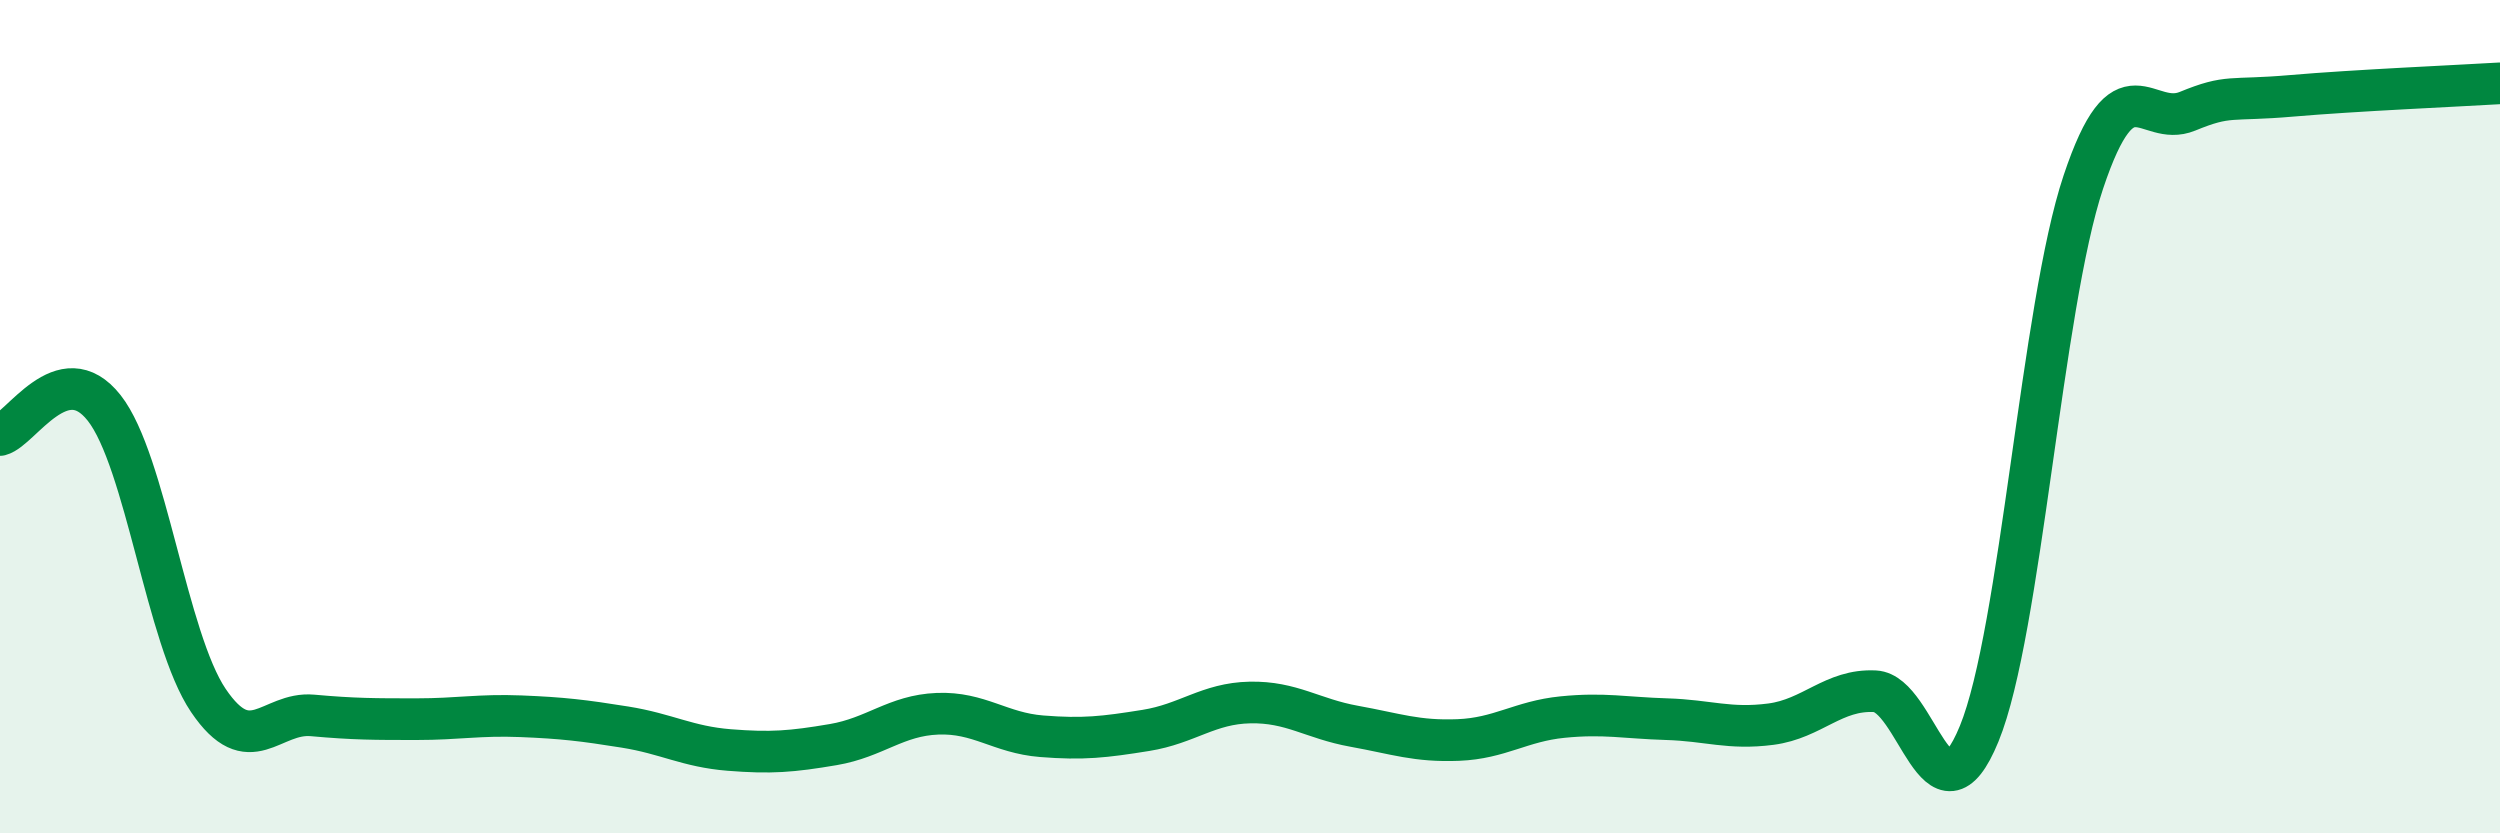 
    <svg width="60" height="20" viewBox="0 0 60 20" xmlns="http://www.w3.org/2000/svg">
      <path
        d="M 0,10.44 C 0.5,10.31 1.5,8.52 2.5,9.79 C 3.5,11.06 4,15.33 5,16.81 C 6,18.29 6.5,17.08 7.5,17.17 C 8.5,17.26 9,17.26 10,17.26 C 11,17.26 11.5,17.15 12.5,17.19 C 13.5,17.23 14,17.29 15,17.45 C 16,17.61 16.5,17.92 17.5,18 C 18.5,18.08 19,18.04 20,17.87 C 21,17.7 21.5,17.17 22.5,17.13 C 23.5,17.09 24,17.59 25,17.67 C 26,17.75 26.5,17.69 27.5,17.53 C 28.5,17.37 29,16.88 30,16.86 C 31,16.84 31.5,17.25 32.5,17.43 C 33.5,17.61 34,17.8 35,17.76 C 36,17.72 36.5,17.31 37.5,17.21 C 38.5,17.11 39,17.23 40,17.26 C 41,17.29 41.5,17.51 42.5,17.38 C 43.5,17.25 44,16.54 45,16.59 C 46,16.64 46.5,20.05 47.5,17.61 C 48.5,15.17 49,7.36 50,4.37 C 51,1.38 51.5,3.08 52.5,2.67 C 53.5,2.26 53.5,2.43 55,2.3 C 56.5,2.17 59,2.06 60,2L60 20L0 20Z"
        fill="#008740"
        opacity="0.1"
        stroke-linecap="round"
        stroke-linejoin="round"
      />
      <path
        d="M 0,10.44 C 0.5,10.31 1.5,8.52 2.5,9.79 C 3.5,11.06 4,15.33 5,16.81 C 6,18.29 6.5,17.08 7.5,17.17 C 8.5,17.26 9,17.26 10,17.26 C 11,17.26 11.5,17.15 12.5,17.19 C 13.5,17.23 14,17.29 15,17.45 C 16,17.61 16.5,17.92 17.5,18 C 18.5,18.08 19,18.04 20,17.87 C 21,17.7 21.5,17.17 22.5,17.13 C 23.5,17.09 24,17.59 25,17.67 C 26,17.75 26.5,17.69 27.5,17.53 C 28.5,17.37 29,16.88 30,16.86 C 31,16.84 31.5,17.25 32.5,17.43 C 33.5,17.61 34,17.8 35,17.76 C 36,17.72 36.5,17.31 37.5,17.21 C 38.5,17.11 39,17.23 40,17.26 C 41,17.29 41.5,17.51 42.5,17.38 C 43.5,17.25 44,16.54 45,16.59 C 46,16.64 46.5,20.05 47.5,17.61 C 48.5,15.17 49,7.36 50,4.37 C 51,1.38 51.5,3.08 52.5,2.67 C 53.5,2.26 53.5,2.43 55,2.3 C 56.5,2.17 59,2.06 60,2"
        stroke="#008740"
        stroke-width="1"
        fill="none"
        stroke-linecap="round"
        stroke-linejoin="round"
      />
    </svg>
  